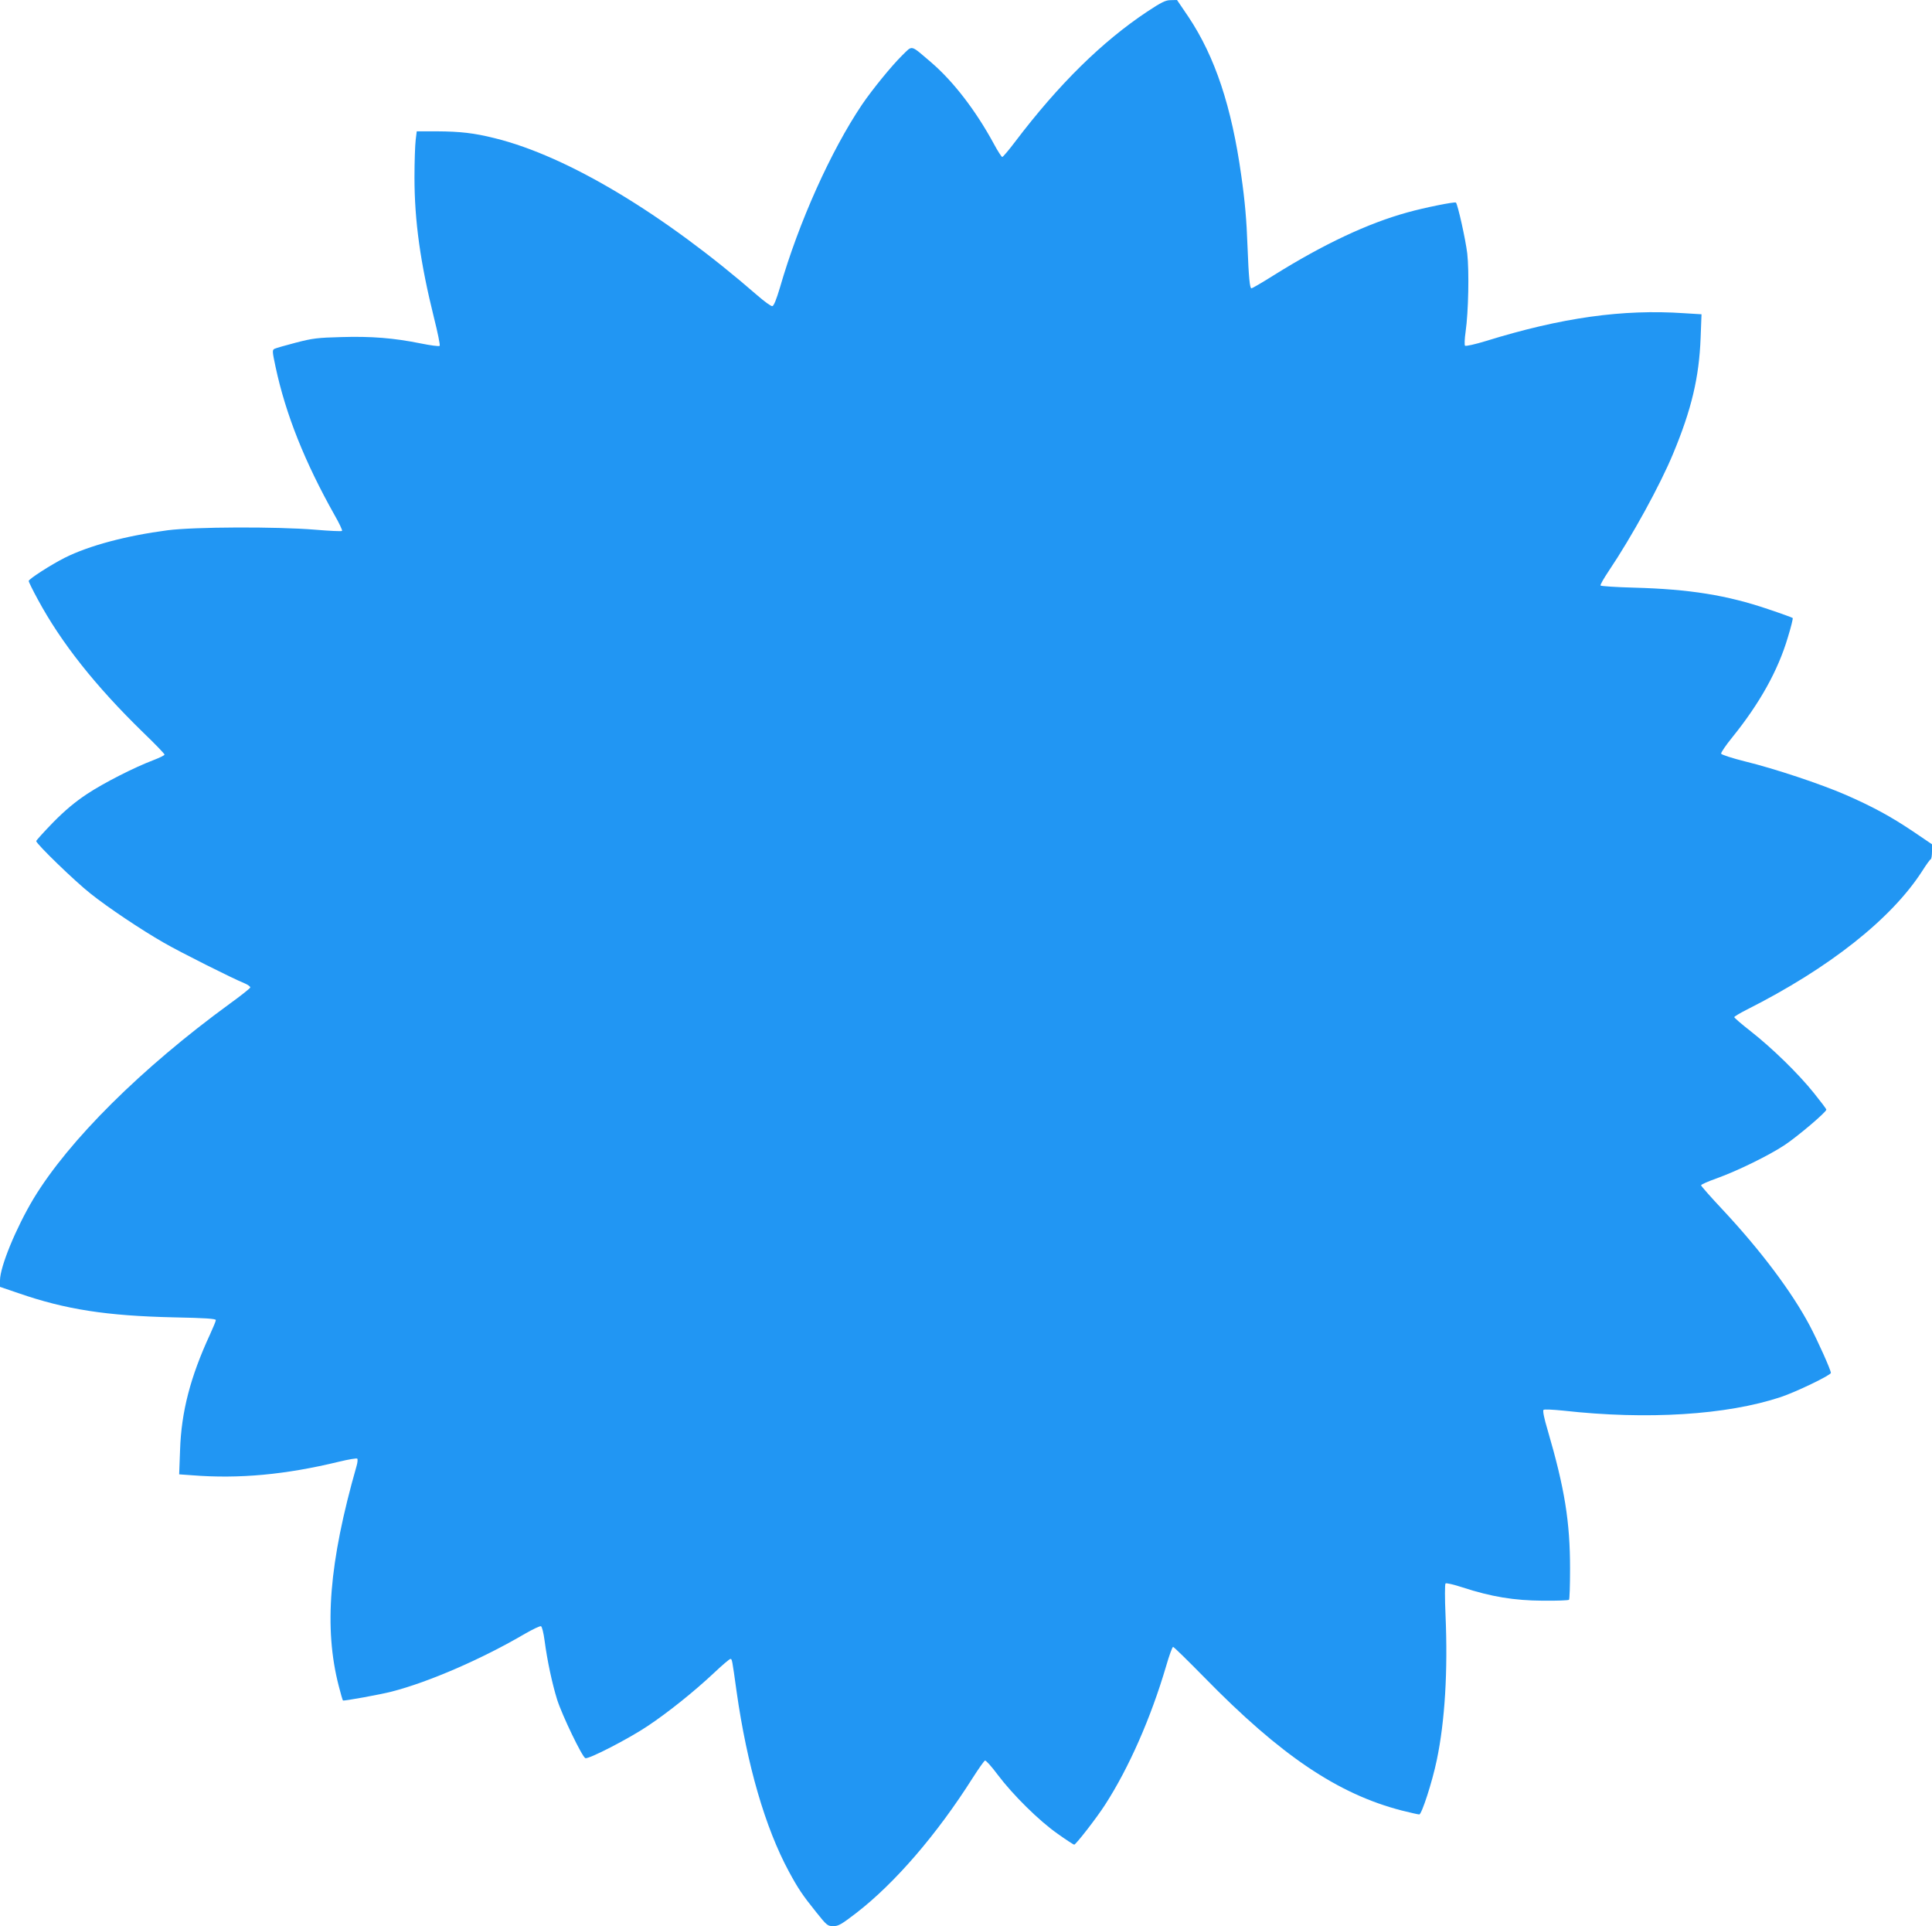 <?xml version="1.0" standalone="no"?>
<!DOCTYPE svg PUBLIC "-//W3C//DTD SVG 20010904//EN"
 "http://www.w3.org/TR/2001/REC-SVG-20010904/DTD/svg10.dtd">
<svg version="1.0" xmlns="http://www.w3.org/2000/svg"
 width="1280pt" height="1276pt" viewBox="0 0 1280 1276"
 preserveAspectRatio="xMidYMid meet">
<g transform="translate(0,1276) scale(0.1,-0.1)"
fill="#2196f3" stroke="none">
<path d="M7599 12682 c-299 -199 -586 -482 -872 -859 -43 -57 -82 -103 -87
-103 -4 0 -30 39 -56 88 -120 221 -269 414 -415 539 -140 119 -121 115 -191
47 -72 -71 -198 -226 -267 -327 -207 -308 -418 -777 -544 -1213 -23 -77 -40
-120 -50 -122 -8 -2 -52 30 -98 70 -622 541 -1258 923 -1739 1042 -140 35
-229 45 -387 46 l-132 0 -7 -57 c-4 -32 -8 -143 -8 -248 0 -289 39 -567 129
-929 25 -99 42 -183 38 -187 -5 -5 -61 3 -126 16 -178 36 -327 48 -525 42
-157 -4 -191 -8 -302 -37 -69 -18 -132 -36 -142 -41 -15 -8 -14 -18 8 -121 67
-313 193 -629 391 -981 31 -54 53 -101 49 -104 -3 -4 -84 0 -179 8 -255 21
-802 19 -978 -4 -273 -36 -518 -101 -680 -182 -91 -46 -239 -141 -239 -154 0
-5 27 -61 61 -123 155 -287 381 -572 696 -879 79 -76 143 -142 143 -148 0 -5
-33 -21 -72 -36 -129 -49 -330 -151 -443 -226 -78 -52 -142 -105 -223 -187
-61 -63 -112 -119 -112 -124 0 -18 257 -267 360 -348 118 -94 335 -239 485
-325 107 -62 462 -240 533 -268 24 -10 42 -23 40 -29 -3 -7 -62 -54 -134 -106
-587 -428 -1068 -906 -1302 -1293 -116 -194 -222 -451 -222 -541 l0 -43 123
-42 c312 -108 583 -150 1030 -160 207 -4 277 -9 277 -18 0 -7 -18 -50 -39 -96
-129 -279 -190 -511 -198 -765 l-6 -161 84 -6 c313 -25 622 4 976 90 62 15
116 24 120 20 4 -4 2 -27 -5 -50 -182 -637 -217 -1071 -118 -1455 13 -52 26
-95 28 -97 4 -5 252 40 324 59 248 64 599 217 882 383 52 30 99 52 106 50 7
-3 17 -43 24 -95 18 -136 50 -284 83 -391 33 -104 166 -380 187 -388 21 -9
288 129 412 212 138 92 310 230 442 354 53 50 101 91 107 91 11 0 11 1 41
-215 69 -487 190 -904 347 -1194 60 -111 90 -156 181 -269 70 -88 76 -92 113
-92 34 0 54 12 152 87 256 198 534 520 772 896 39 61 75 112 81 114 6 2 44
-40 84 -94 101 -134 274 -305 397 -391 56 -40 105 -72 110 -72 11 0 150 179
205 265 158 245 303 575 404 918 20 70 41 127 46 127 5 0 98 -91 206 -201 506
-518 886 -774 1309 -883 56 -14 108 -26 116 -26 16 0 86 215 116 360 54 257
74 591 58 959 -5 112 -5 207 0 211 4 5 55 -7 113 -26 190 -62 342 -87 532 -88
91 -1 169 2 173 6 4 3 7 95 7 205 0 312 -35 531 -149 921 -22 73 -33 126 -27
132 5 5 62 2 132 -5 554 -62 1082 -29 1440 90 102 34 332 145 332 160 0 19
-86 211 -141 315 -118 222 -323 495 -574 764 -80 85 -145 159 -145 164 0 5 47
26 104 46 136 49 343 150 449 220 85 56 277 219 277 235 0 5 -38 55 -84 112
-102 127 -275 296 -418 408 -60 47 -108 88 -108 93 0 4 37 26 82 49 546 275
959 601 1164 920 26 41 51 76 56 77 4 2 8 25 8 52 l0 47 -127 86 c-149 100
-268 164 -446 242 -164 71 -469 173 -666 221 -84 21 -155 44 -158 51 -3 6 31
56 75 110 180 223 302 441 367 661 21 68 35 125 32 128 -3 3 -77 30 -164 59
-271 92 -519 132 -886 142 -120 3 -220 10 -223 14 -3 5 22 48 54 96 154 229
341 570 427 778 122 293 172 505 182 766 l6 157 -114 7 c-409 28 -813 -29
-1314 -184 -72 -22 -134 -36 -139 -31 -4 4 -3 45 4 92 19 134 24 400 11 518
-11 94 -63 325 -75 338 -7 7 -211 -34 -321 -65 -262 -72 -555 -210 -882 -414
-78 -49 -146 -89 -152 -89 -11 0 -18 73 -26 280 -6 170 -17 298 -41 465 -64
459 -174 789 -350 1053 l-76 112 -42 -1 c-34 0 -60 -13 -157 -77z"/>
</g>
</svg>
